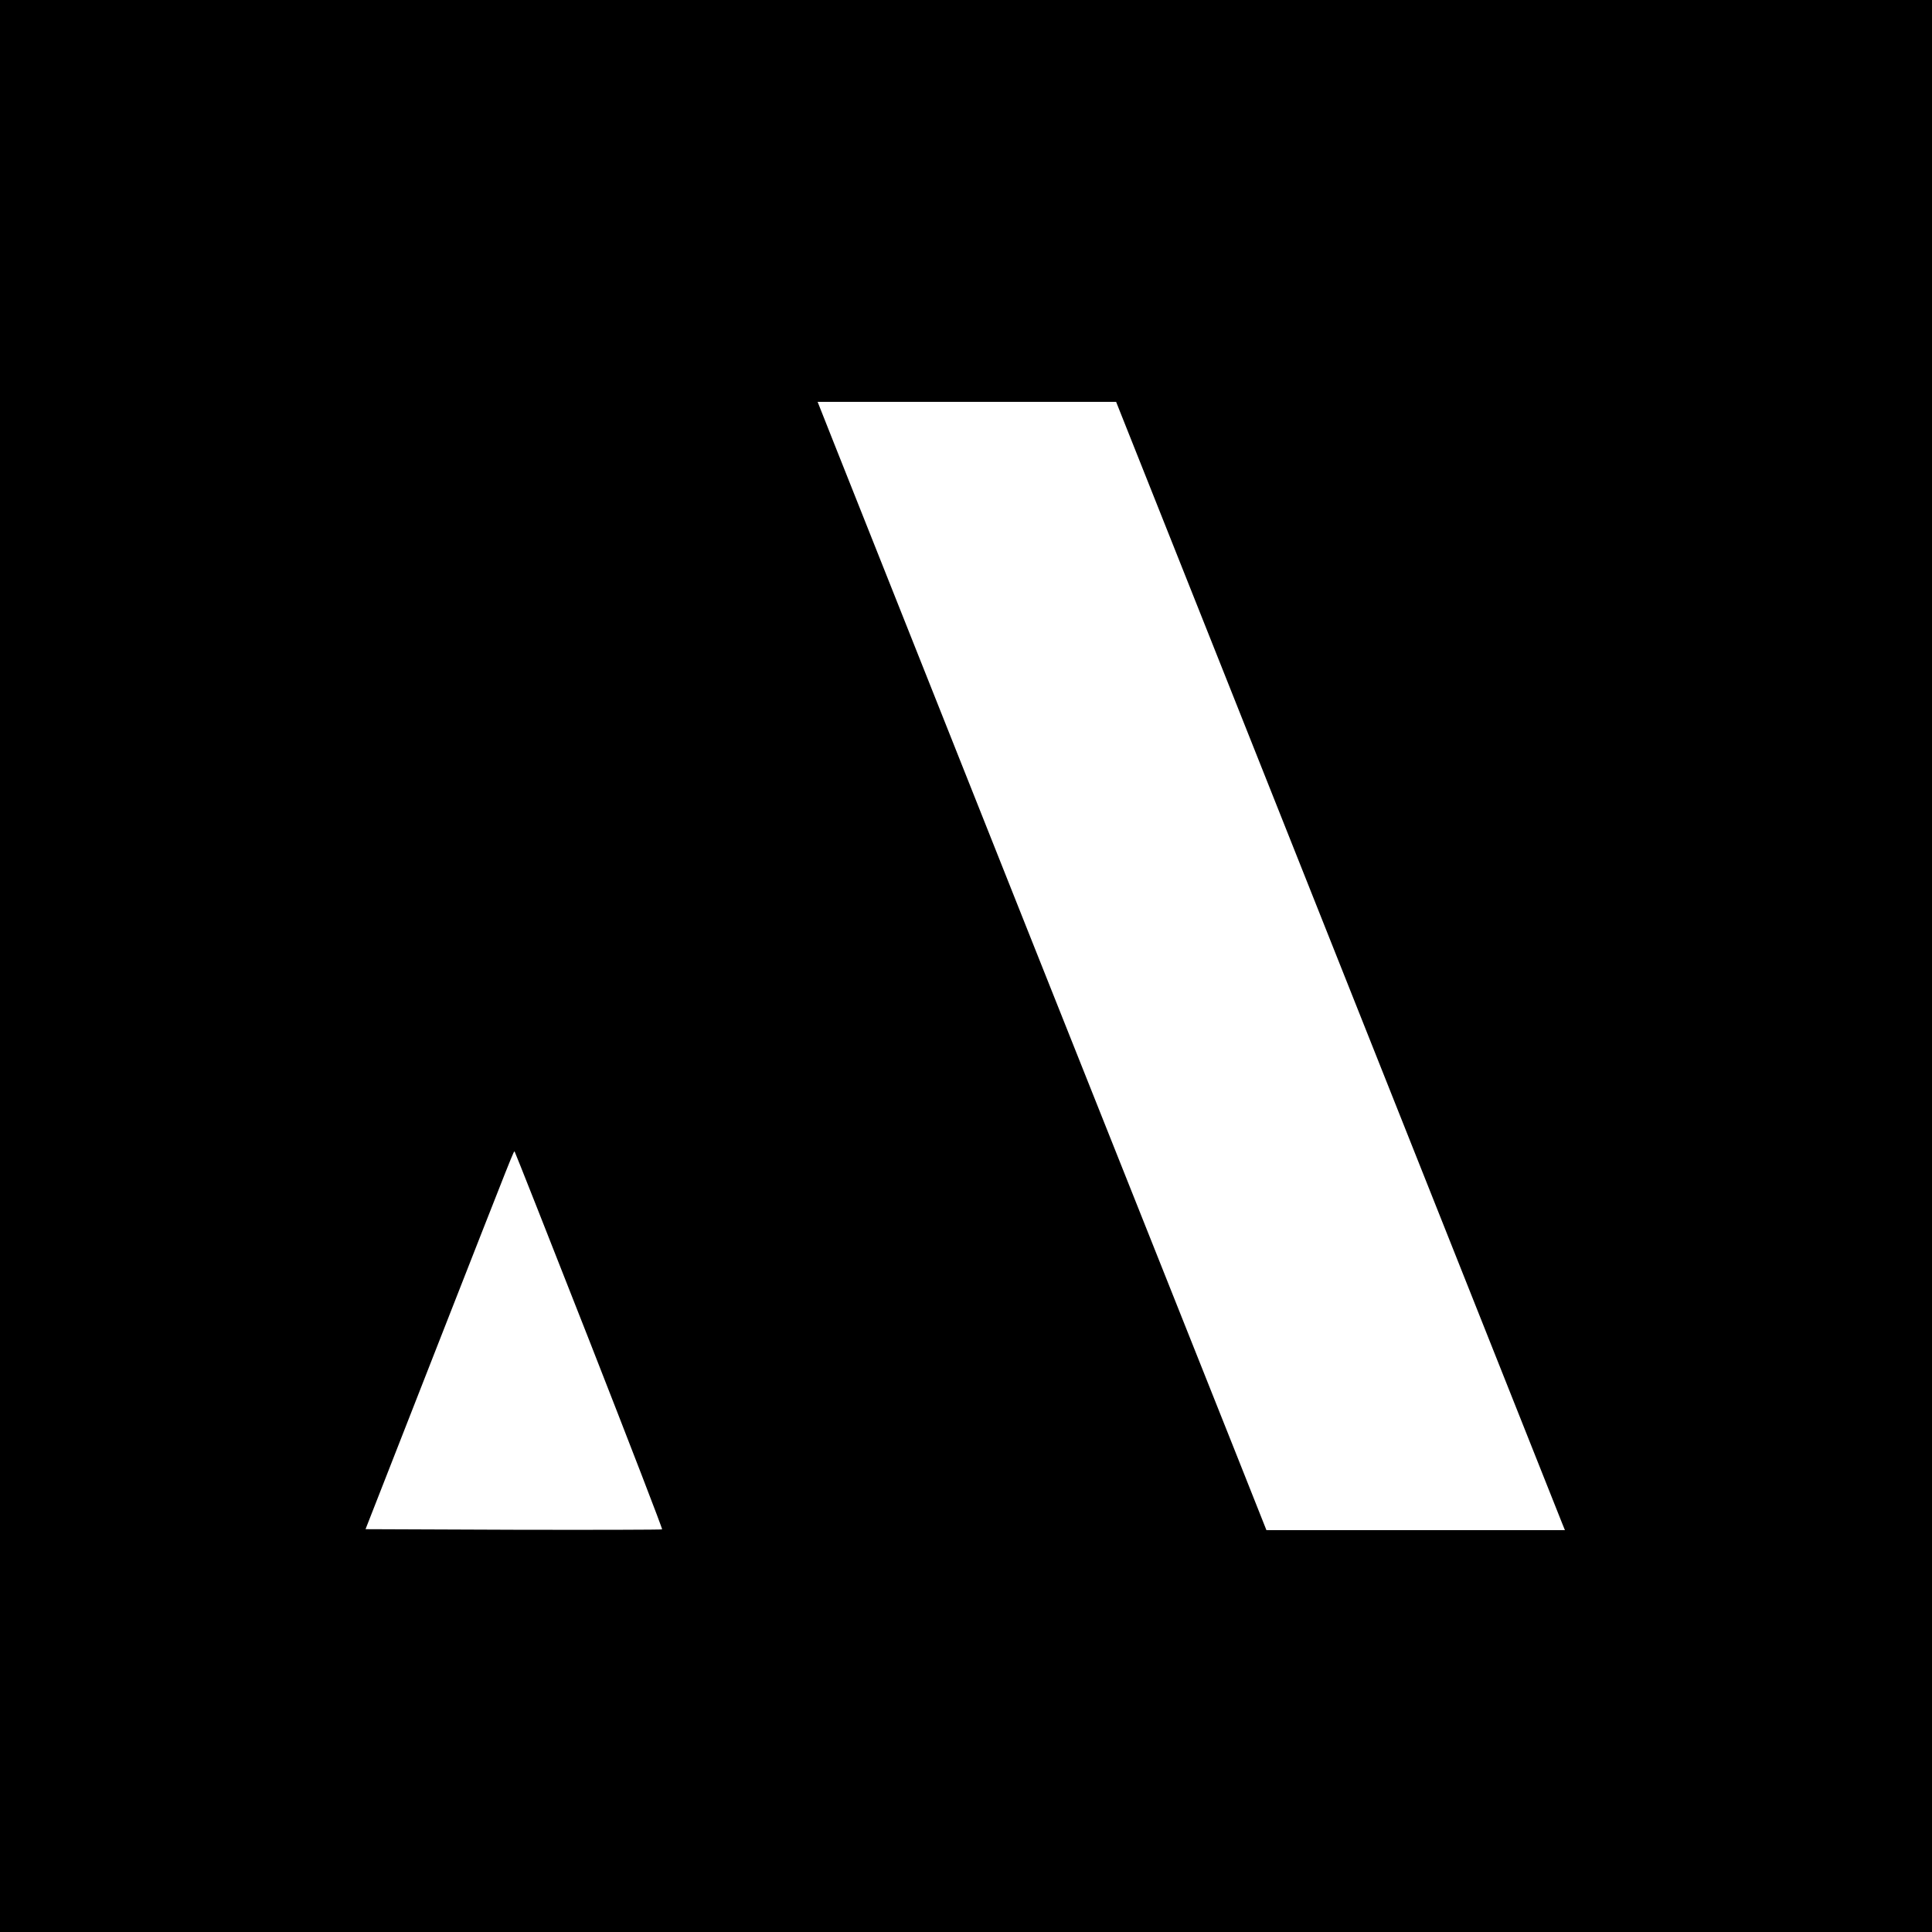 <?xml version="1.0" standalone="no"?>
<!DOCTYPE svg PUBLIC "-//W3C//DTD SVG 20010904//EN"
 "http://www.w3.org/TR/2001/REC-SVG-20010904/DTD/svg10.dtd">
<svg version="1.0" xmlns="http://www.w3.org/2000/svg"
 width="1000pt" height="1000pt" viewBox="0 0 1000 1000"
 preserveAspectRatio="xMidYMid meet">
<g transform="translate(0,1000) scale(0.1,-0.1)"
fill="#000000" stroke="none">
<path d="M0 5000 l0 -5000 5000 0 5000 0 0 5000 0 5000 -5000 0 -5000 0 0
-5000z m6323 1548 c613 -1542 1739 -4373 1762 -4431 l15 -37 -773 0 -772 0
-162 408 c-89 224 -577 1449 -1084 2722 -506 1273 -956 2404 -999 2513 l-78
197 772 0 773 0 546 -1372z m-3273 -3486 c210 -536 380 -976 377 -978 -2 -2
-348 -3 -770 -2 l-765 3 374 955 c405 1033 393 1004 398 999 2 -2 176 -442
386 -977z"/>
</g>
</svg>
